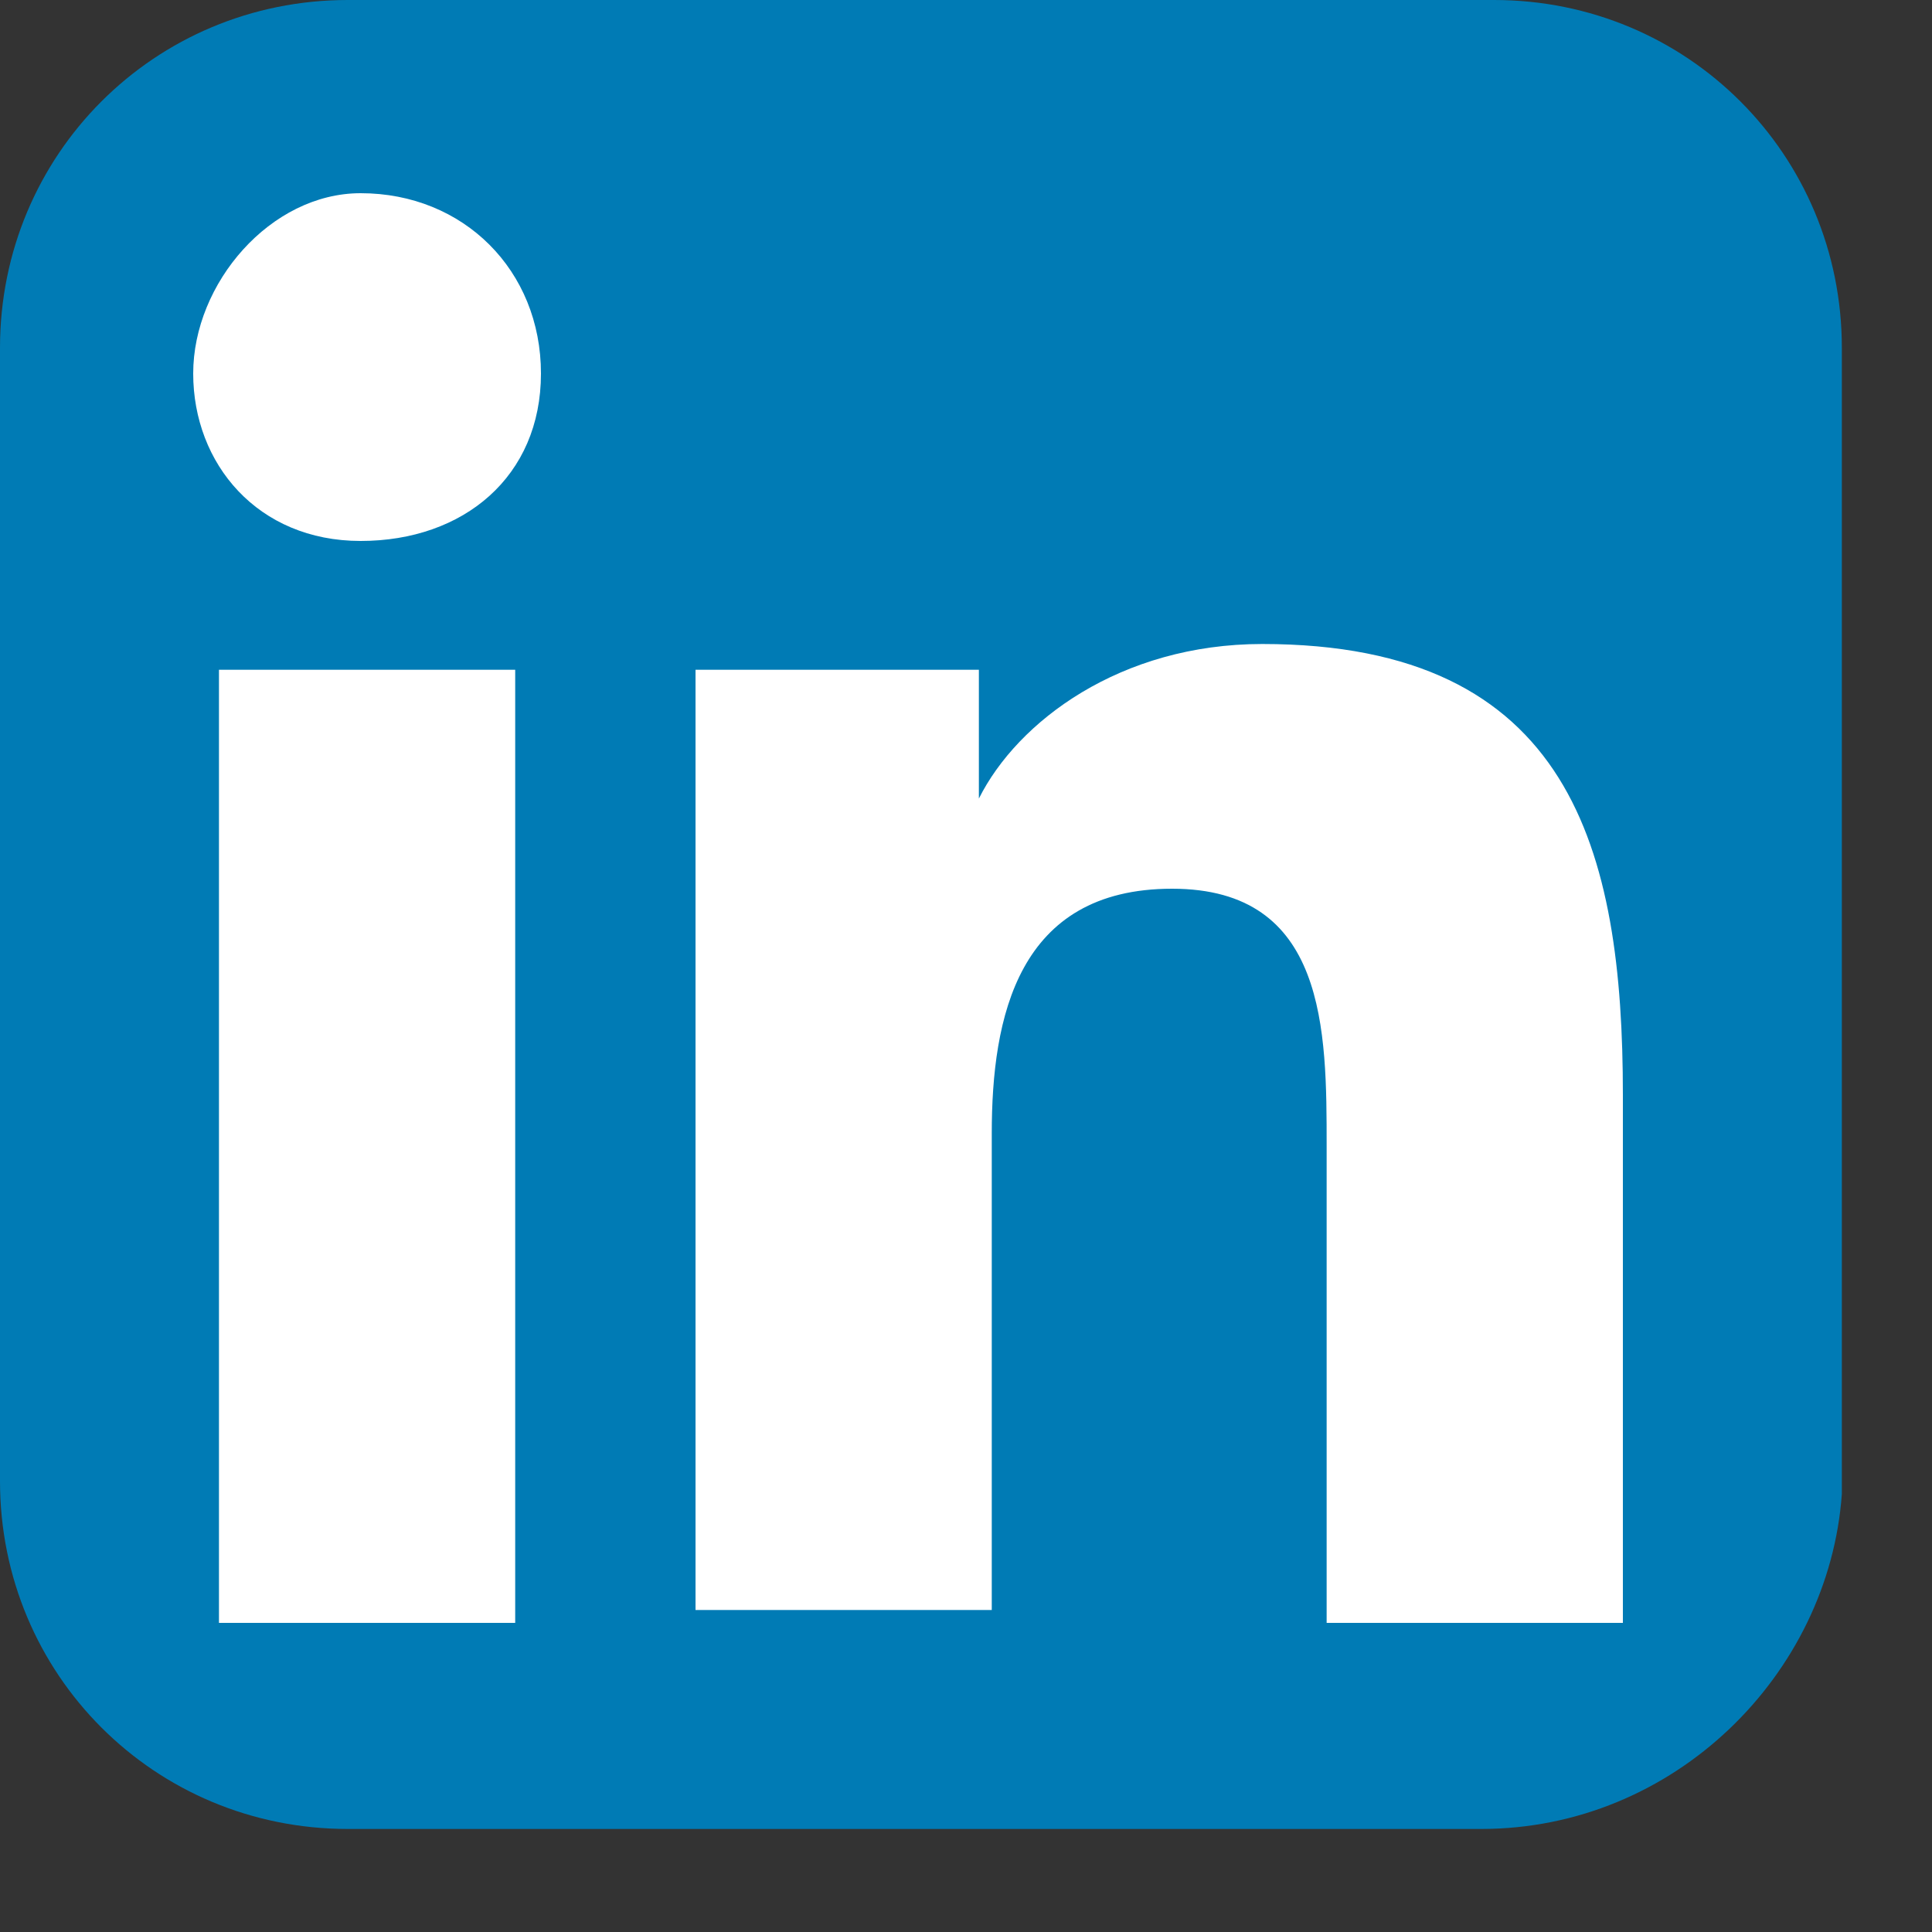 <?xml version="1.0" encoding="utf-8"?>
<!-- Generator: Adobe Illustrator 24.0.1, SVG Export Plug-In . SVG Version: 6.00 Build 0)  -->
<svg version="1.1" id="in" xmlns="http://www.w3.org/2000/svg" xmlns:xlink="http://www.w3.org/1999/xlink" x="0px" y="0px"
	 viewBox="0 0 15 15" style="enable-background:new 0 0 15 15;" xml:space="preserve">
<rect x="0" y="0" width="15" height="15" fill="#333333" stroke="none"/>
<style type="text/css">
	.st0{fill:#007BB5;}
	.st1{fill:#FFFFFF;}
</style>
<path class="st0" d="M11.5,14.2H2.7C1.2,14.2,0,13,0,11.5V2.7C0,1.2,1.2,0,2.7,0h8.9c1.5,0,2.7,1.2,2.7,2.7v8.9
	C14.2,13,13,14.2,11.5,14.2z"/>
<path class="st1" d="M1.7,5.2H4v7.4H1.7V5.2z M2.8,1.5c0.8,0,1.4,0.6,1.4,1.4S3.6,4.2,2.8,4.2S1.5,3.6,1.5,2.9S2.1,1.5,2.8,1.5"/>
<path class="st1" d="M5.4,5.2h2.2v1l0,0C7.9,5.6,8.7,5,9.8,5c2.4,0,2.8,1.6,2.8,3.5v4.1h-2.3V8.9c0-0.9,0-2-1.2-2s-1.4,1-1.4,1.9
	v3.7H5.4L5.4,5.2L5.4,5.2z"/>
</svg>
